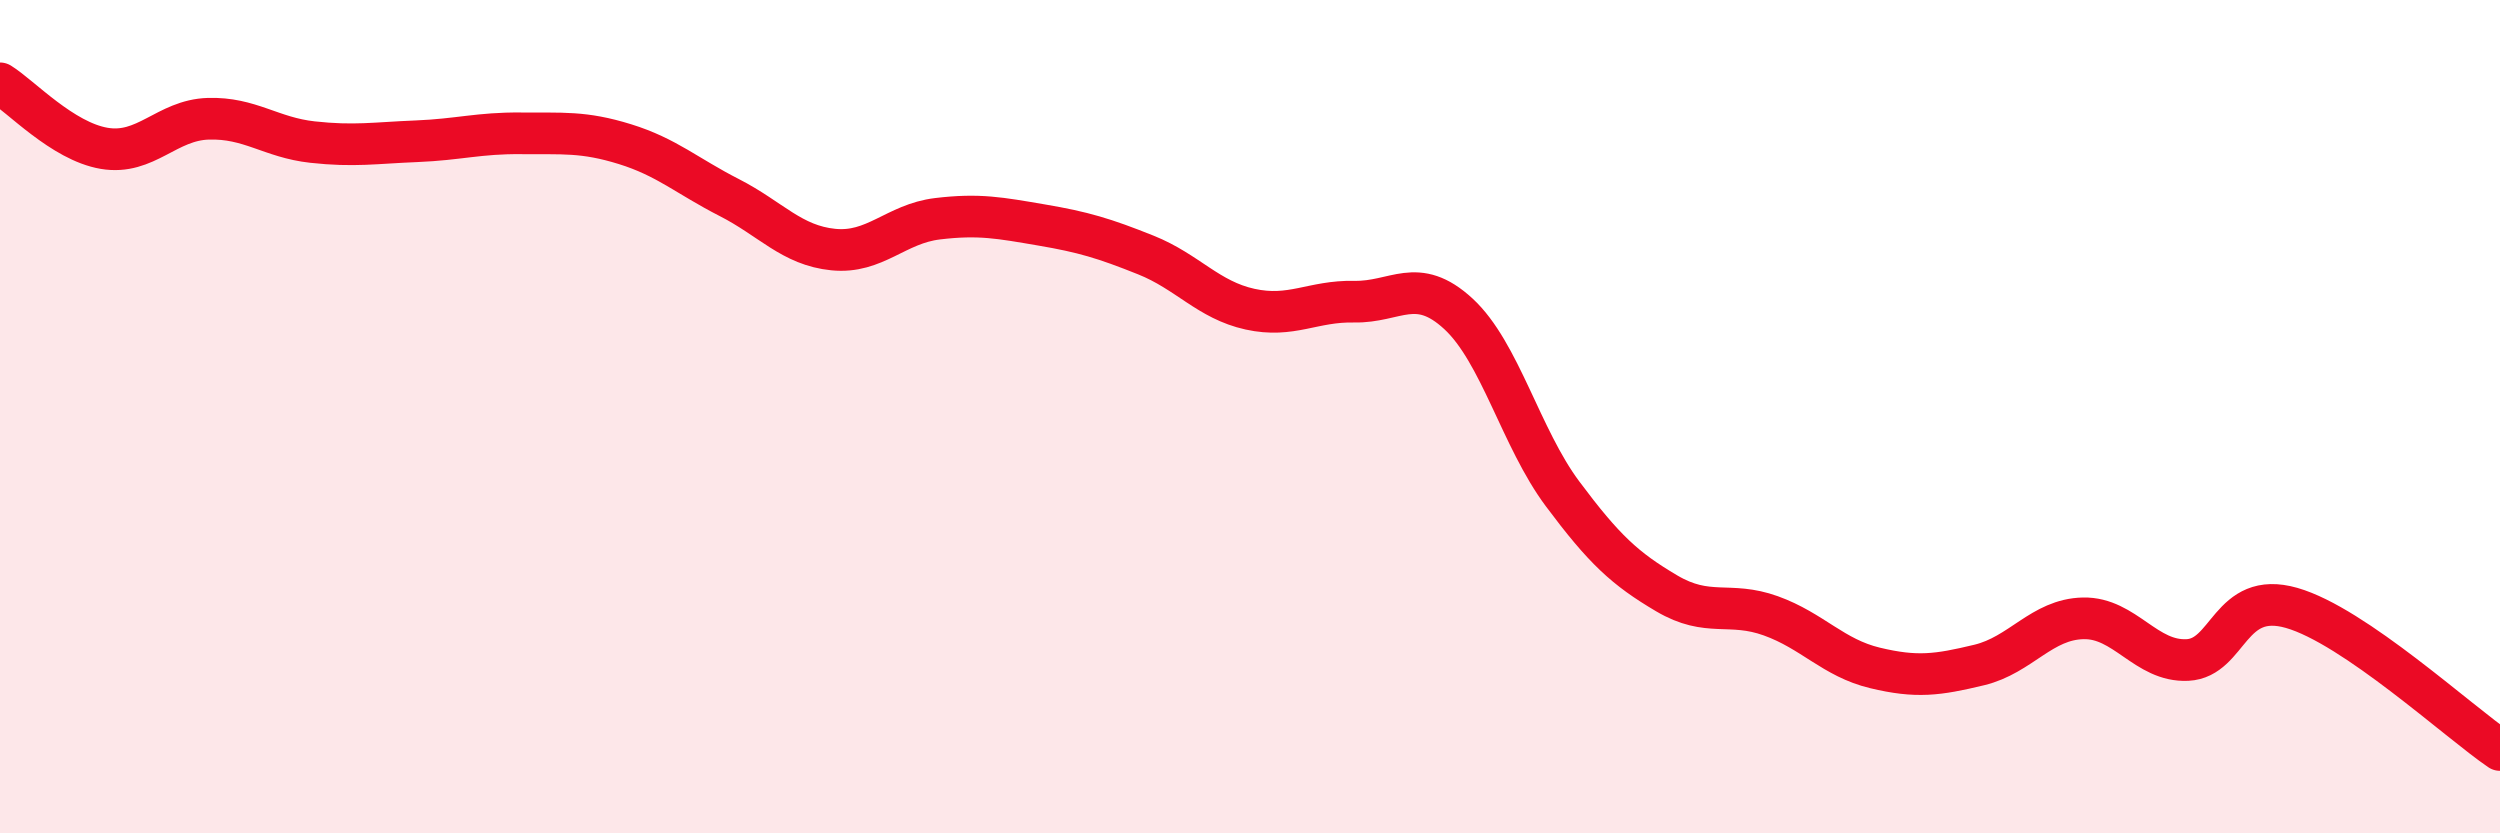 
    <svg width="60" height="20" viewBox="0 0 60 20" xmlns="http://www.w3.org/2000/svg">
      <path
        d="M 0,2 C 0.5,2.31 1.5,3.39 2.5,3.56 C 3.5,3.73 4,2.88 5,2.85 C 6,2.82 6.5,3.3 7.5,3.41 C 8.5,3.52 9,3.43 10,3.39 C 11,3.35 11.5,3.19 12.5,3.2 C 13.5,3.21 14,3.15 15,3.46 C 16,3.77 16.5,4.23 17.5,4.74 C 18.5,5.25 19,5.89 20,5.99 C 21,6.09 21.5,5.37 22.5,5.25 C 23.5,5.13 24,5.23 25,5.4 C 26,5.57 26.5,5.72 27.5,6.12 C 28.5,6.52 29,7.2 30,7.42 C 31,7.64 31.5,7.22 32.5,7.24 C 33.5,7.26 34,6.61 35,7.53 C 36,8.45 36.5,10.51 37.5,11.85 C 38.5,13.19 39,13.65 40,14.24 C 41,14.83 41.5,14.42 42.5,14.78 C 43.5,15.14 44,15.79 45,16.03 C 46,16.27 46.5,16.2 47.5,15.96 C 48.5,15.72 49,14.86 50,14.84 C 51,14.82 51.5,15.89 52.5,15.84 C 53.5,15.79 53.5,14.16 55,14.59 C 56.5,15.02 59,17.32 60,18L60 20L0 20Z"
        fill="#EB0A25"
        opacity="0.1"
        stroke-linecap="round"
        stroke-linejoin="round"
      />
      <path
        d="M 0,2 C 0.5,2.31 1.5,3.39 2.5,3.56 C 3.5,3.73 4,2.88 5,2.85 C 6,2.82 6.5,3.3 7.5,3.41 C 8.5,3.52 9,3.43 10,3.39 C 11,3.35 11.5,3.19 12.5,3.2 C 13.5,3.21 14,3.15 15,3.46 C 16,3.77 16.5,4.23 17.5,4.74 C 18.5,5.25 19,5.89 20,5.99 C 21,6.09 21.5,5.37 22.5,5.25 C 23.5,5.13 24,5.23 25,5.4 C 26,5.57 26.5,5.72 27.5,6.12 C 28.5,6.52 29,7.2 30,7.42 C 31,7.64 31.5,7.22 32.5,7.24 C 33.5,7.26 34,6.61 35,7.53 C 36,8.45 36.5,10.51 37.5,11.85 C 38.5,13.19 39,13.65 40,14.24 C 41,14.83 41.5,14.42 42.5,14.78 C 43.5,15.14 44,15.79 45,16.03 C 46,16.27 46.5,16.2 47.5,15.96 C 48.5,15.72 49,14.86 50,14.84 C 51,14.82 51.5,15.89 52.5,15.84 C 53.5,15.79 53.5,14.16 55,14.59 C 56.5,15.02 59,17.32 60,18"
        stroke="#EB0A25"
        stroke-width="1"
        fill="none"
        stroke-linecap="round"
        stroke-linejoin="round"
      />
    </svg>
  